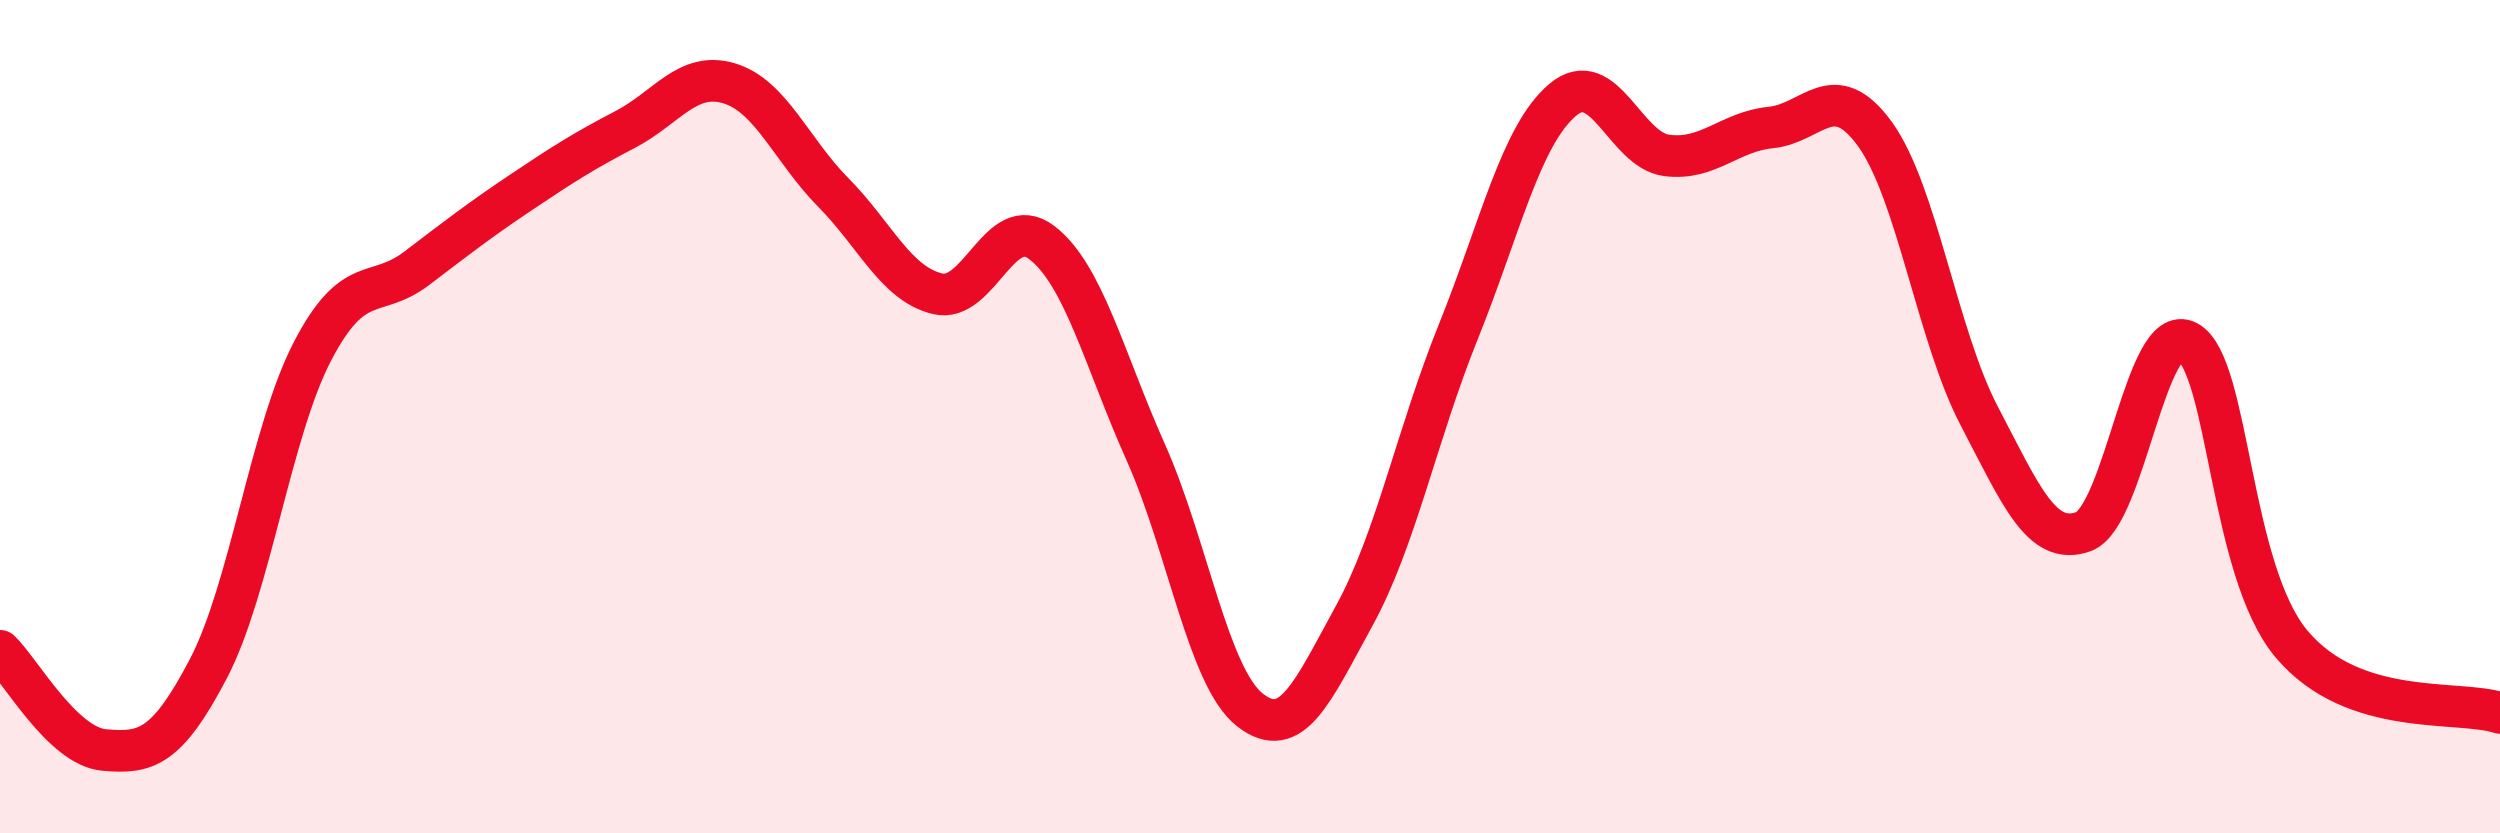 
    <svg width="60" height="20" viewBox="0 0 60 20" xmlns="http://www.w3.org/2000/svg">
      <path
        d="M 0,15.62 C 0.5,16.1 1.5,17.91 2.5,18 C 3.5,18.09 4,17.96 5,16.05 C 6,14.14 6.5,10.35 7.5,8.43 C 8.5,6.51 9,7.2 10,6.44 C 11,5.68 11.5,5.29 12.5,4.62 C 13.5,3.95 14,3.63 15,3.11 C 16,2.59 16.5,1.7 17.5,2 C 18.5,2.3 19,3.61 20,4.62 C 21,5.63 21.5,6.81 22.5,7.05 C 23.5,7.29 24,5.06 25,5.82 C 26,6.58 26.5,8.62 27.5,10.86 C 28.5,13.1 29,16.26 30,17.04 C 31,17.82 31.5,16.6 32.5,14.78 C 33.5,12.96 34,10.44 35,7.96 C 36,5.48 36.5,3.25 37.5,2.4 C 38.5,1.55 39,3.6 40,3.73 C 41,3.86 41.5,3.16 42.5,3.06 C 43.5,2.96 44,1.84 45,3.22 C 46,4.6 46.5,8.07 47.5,9.98 C 48.5,11.89 49,13.12 50,12.76 C 51,12.4 51.5,7.66 52.5,8.2 C 53.5,8.74 53.5,13.68 55,15.46 C 56.5,17.24 59,16.78 60,17.11L60 20L0 20Z"
        fill="#EB0A25"
        opacity="0.1"
        stroke-linecap="round"
        stroke-linejoin="round"
      />
      <path
        d="M 0,15.62 C 0.5,16.1 1.5,17.91 2.5,18 C 3.5,18.09 4,17.96 5,16.05 C 6,14.14 6.5,10.35 7.5,8.43 C 8.5,6.51 9,7.2 10,6.44 C 11,5.68 11.5,5.29 12.5,4.62 C 13.5,3.95 14,3.63 15,3.11 C 16,2.59 16.5,1.7 17.5,2 C 18.5,2.3 19,3.61 20,4.62 C 21,5.63 21.5,6.81 22.5,7.05 C 23.5,7.29 24,5.06 25,5.82 C 26,6.58 26.5,8.62 27.5,10.86 C 28.5,13.1 29,16.26 30,17.04 C 31,17.82 31.5,16.6 32.5,14.78 C 33.5,12.96 34,10.44 35,7.96 C 36,5.48 36.5,3.25 37.5,2.4 C 38.5,1.55 39,3.6 40,3.73 C 41,3.86 41.5,3.16 42.5,3.06 C 43.5,2.96 44,1.84 45,3.22 C 46,4.6 46.5,8.07 47.5,9.98 C 48.5,11.89 49,13.12 50,12.76 C 51,12.4 51.5,7.66 52.5,8.2 C 53.5,8.74 53.5,13.68 55,15.46 C 56.5,17.24 59,16.78 60,17.11"
        stroke="#EB0A25"
        stroke-width="1"
        fill="none"
        stroke-linecap="round"
        stroke-linejoin="round"
      />
    </svg>
  